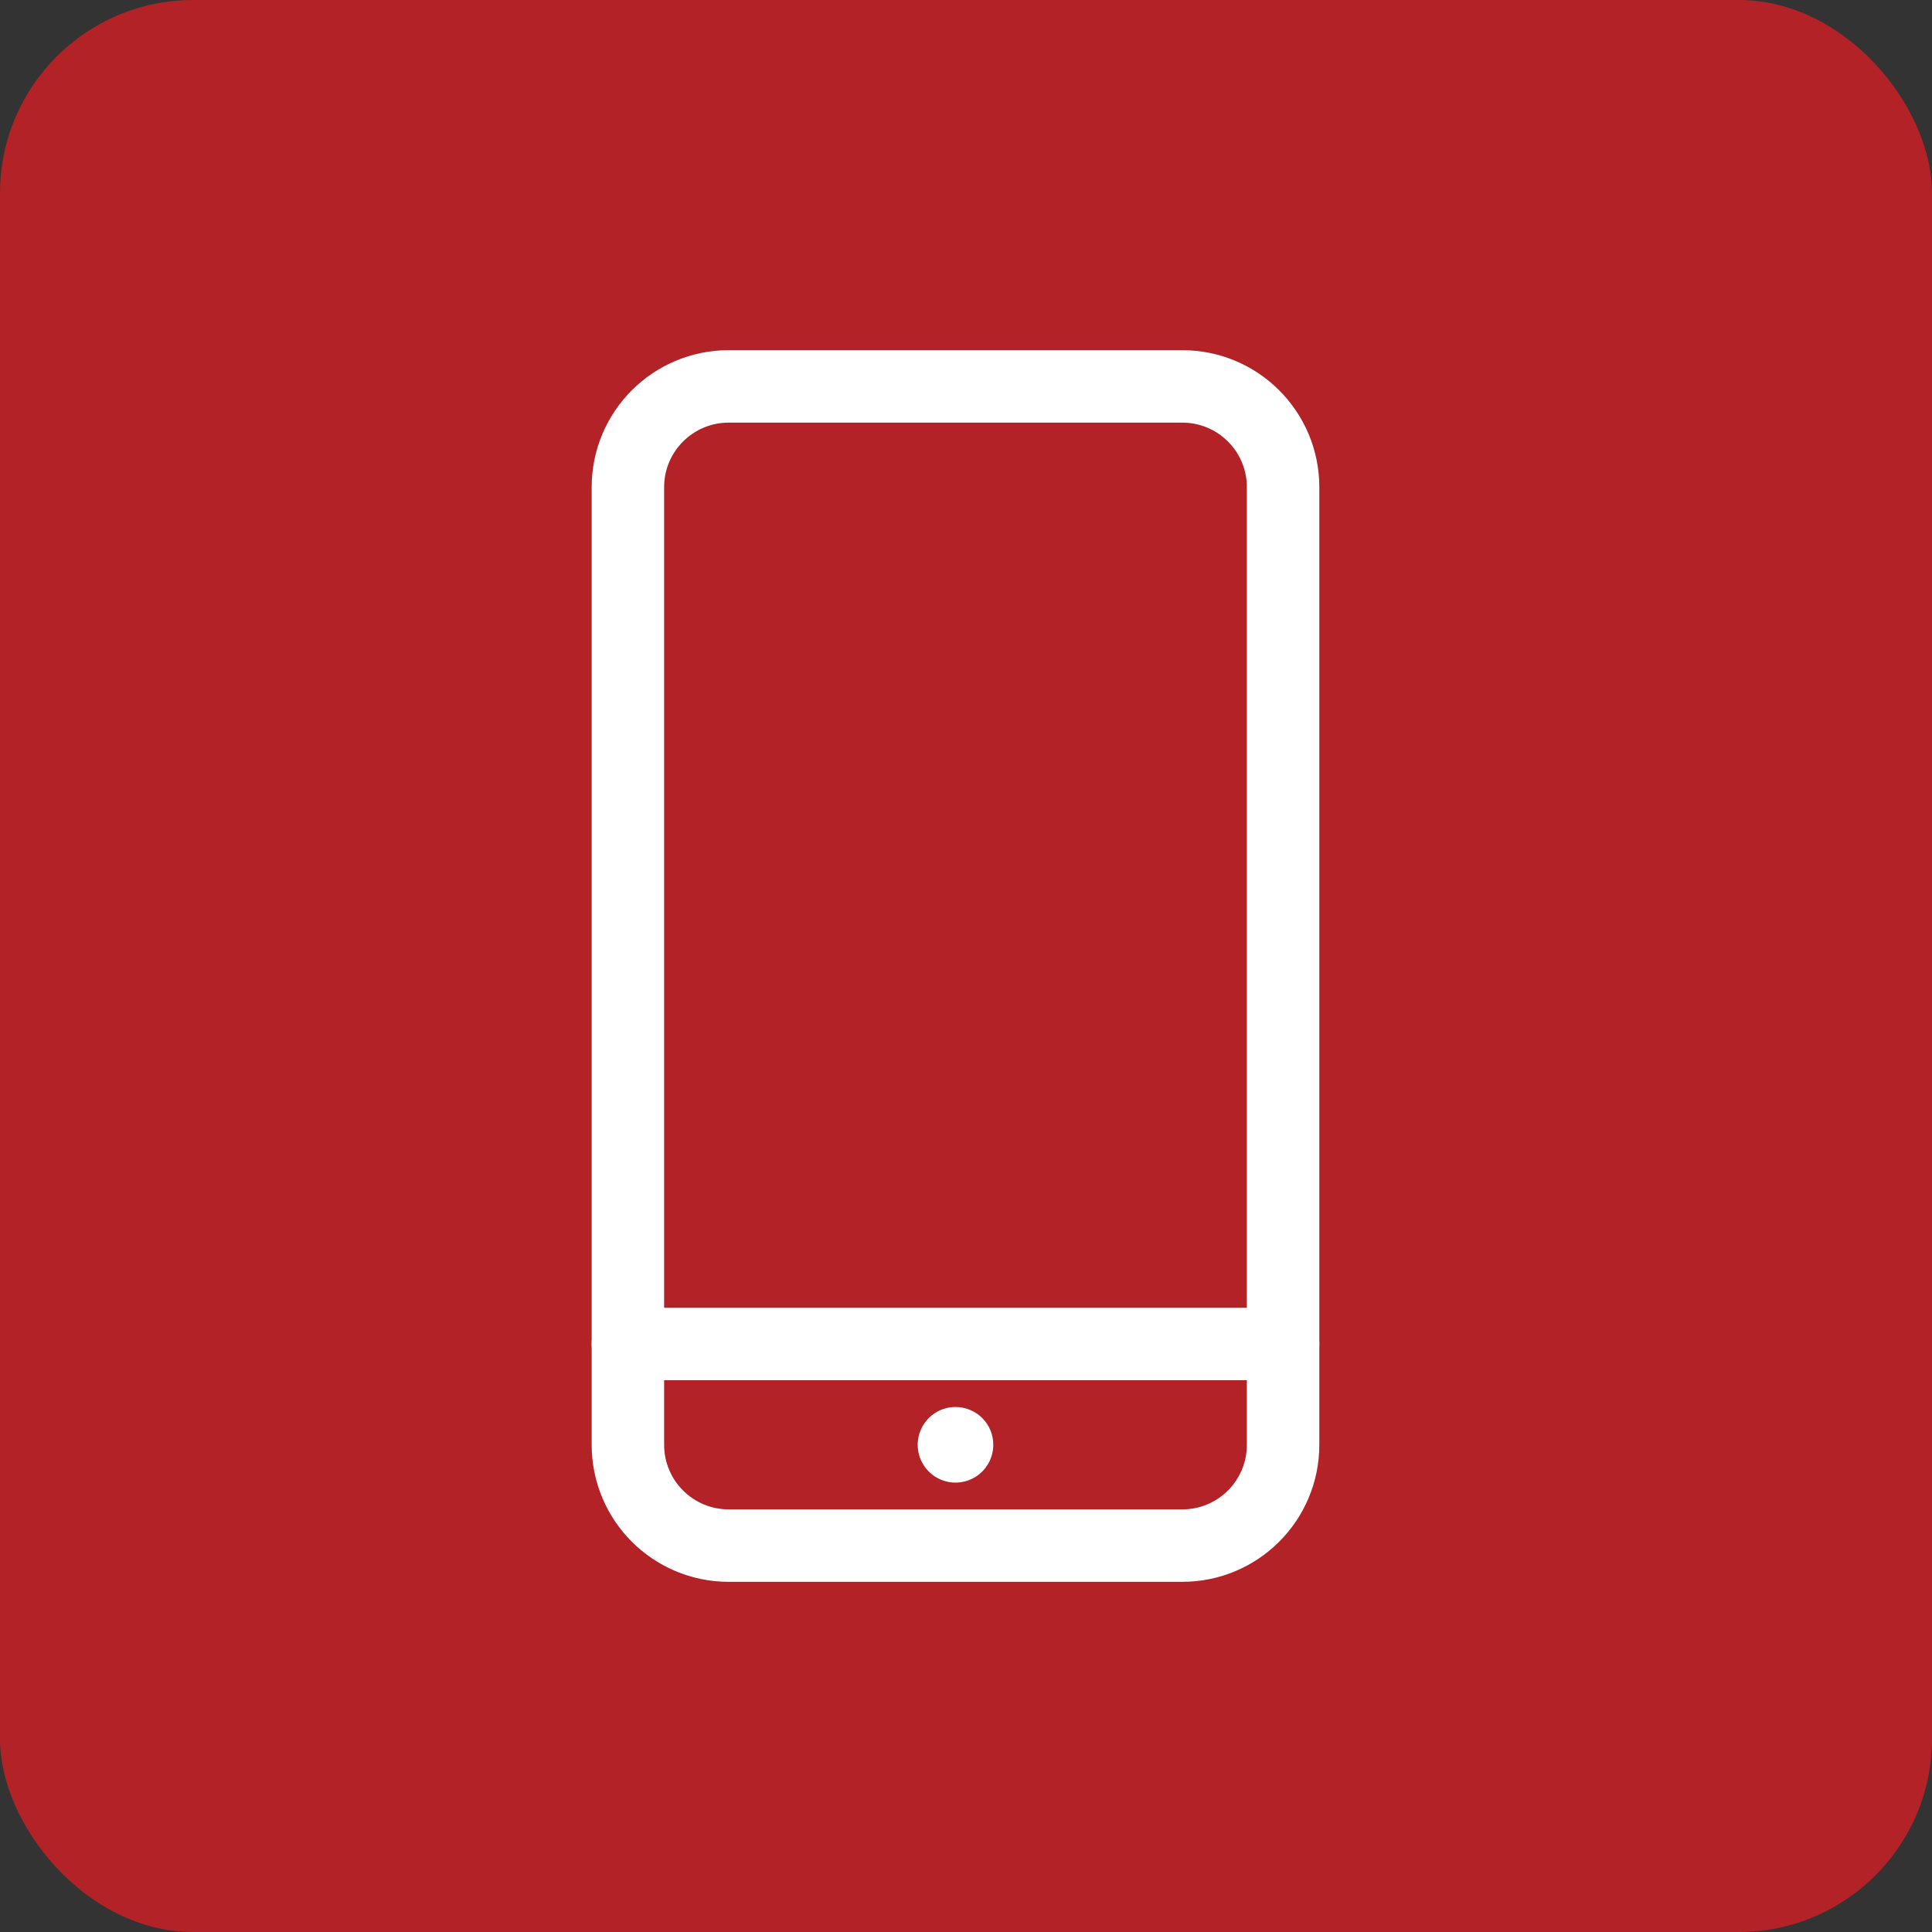 <?xml version="1.0" encoding="UTF-8"?>
<svg xmlns="http://www.w3.org/2000/svg" width="40" height="40" viewBox="0 0 40 40" fill="none">
  <rect x="0" y="0" width="40" height="40" fill="#333333" stroke="none"/>
  <rect width="40" height="40" rx="4" fill="#B22226"></rect>
  <path d="M26.565 27.826H13" stroke="white" stroke-width="1.5" stroke-linecap="round" stroke-linejoin="round"></path>
  <path d="M19.783 29.13C19.628 29.13 19.477 29.176 19.348 29.262C19.219 29.348 19.119 29.471 19.06 29.613C19 29.756 18.985 29.914 19.015 30.066C19.045 30.218 19.12 30.357 19.229 30.466C19.339 30.576 19.478 30.65 19.63 30.681C19.782 30.711 19.939 30.695 20.082 30.636C20.225 30.577 20.347 30.477 20.433 30.348C20.519 30.219 20.565 30.068 20.565 29.913C20.565 29.81 20.545 29.708 20.506 29.613C20.467 29.518 20.409 29.432 20.336 29.359C20.264 29.287 20.177 29.229 20.082 29.19C19.987 29.15 19.885 29.13 19.783 29.13Z" fill="white"></path>
  <path d="M24.478 8H15.087C13.934 8 13 8.934 13 10.087V29.913C13 31.066 13.934 32 15.087 32H24.478C25.631 32 26.565 31.066 26.565 29.913V10.087C26.565 8.934 25.631 8 24.478 8Z" stroke="white" stroke-width="1.5" stroke-linecap="round" stroke-linejoin="round"></path>
</svg>
